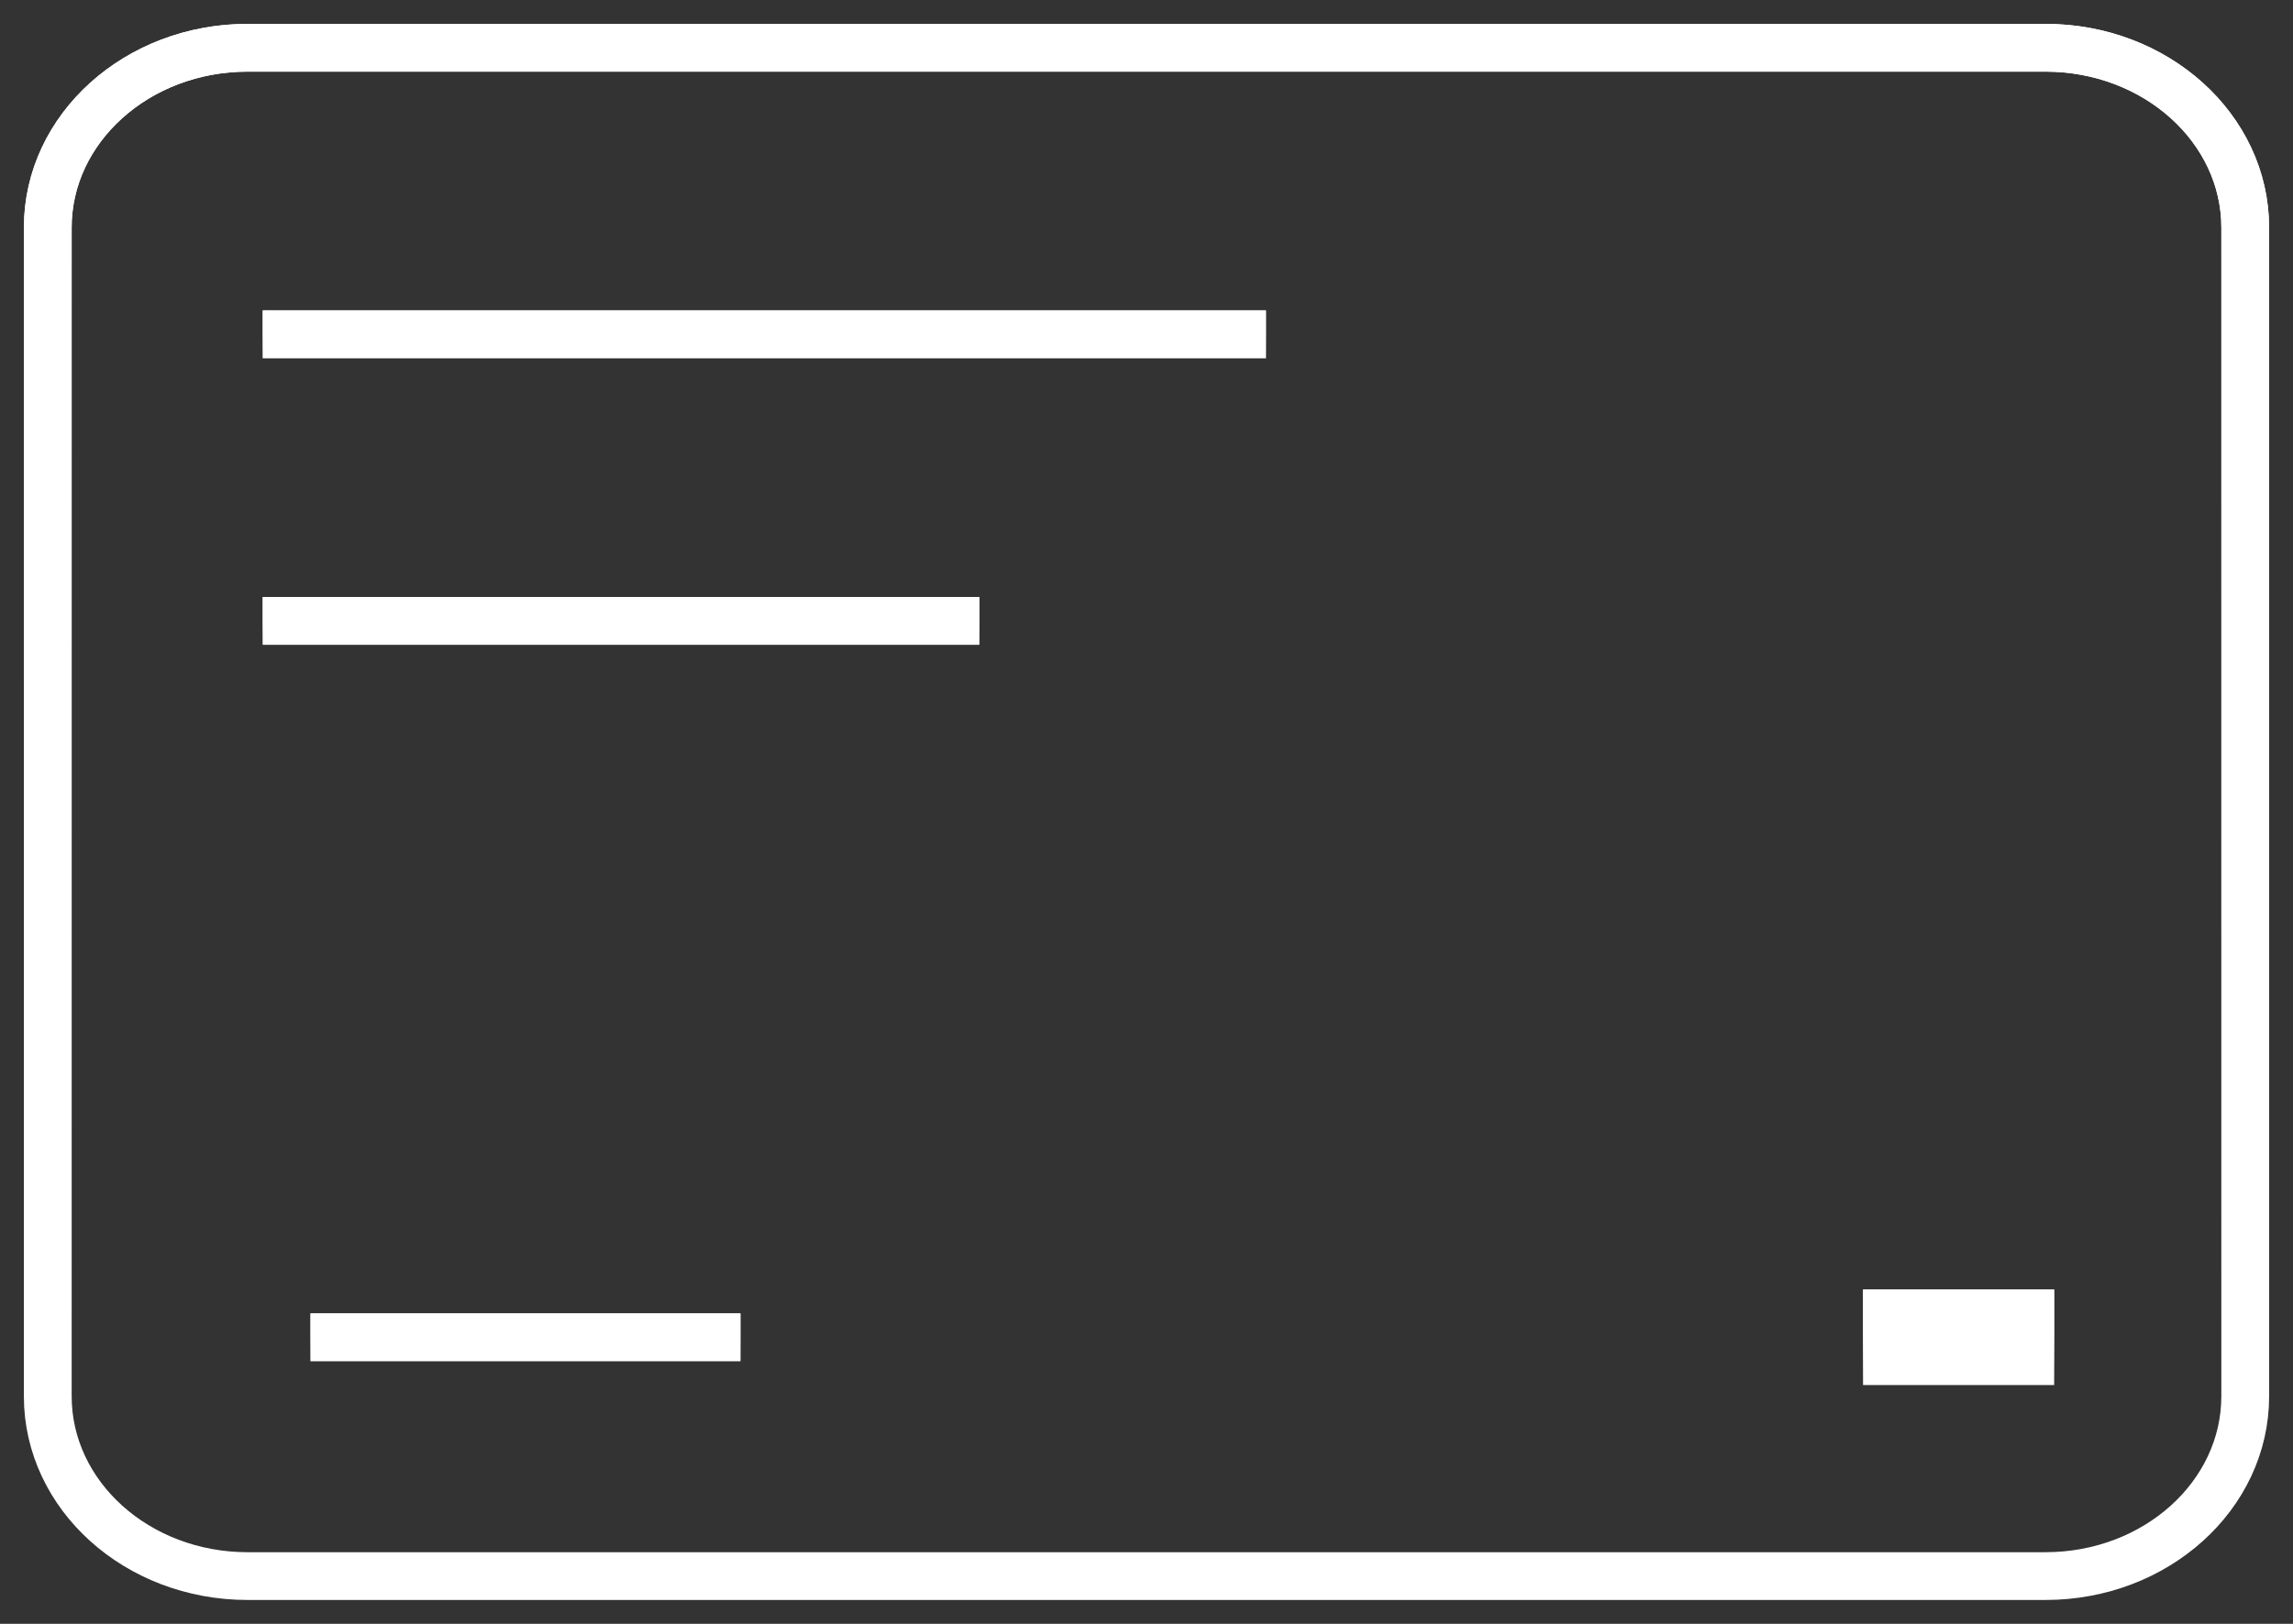 <svg width="48" height="34" viewBox="0 0 48 34" fill="none" xmlns="http://www.w3.org/2000/svg">
<rect x="0" y="0" width="48" height="34" fill="#333333" stroke="none"/>
<path d="M6 7H26" stroke="white" stroke-miterlimit="10" stroke-linecap="square"/>
<path d="M6 7H26" stroke="url(#paint0_linear)" stroke-miterlimit="10" stroke-linecap="square"/>
<path d="M6 13H20" stroke="white" stroke-miterlimit="10" stroke-linecap="square"/>
<path d="M6 13H20" stroke="url(#paint1_linear)" stroke-miterlimit="10" stroke-linecap="square"/>
<path d="M40 28H42" stroke="white" stroke-width="2" stroke-miterlimit="10" stroke-linecap="square"/>
<path d="M40 28H42" stroke="url(#paint2_linear)" stroke-width="2" stroke-miterlimit="10" stroke-linecap="square"/>
<path d="M7 28H15" stroke="white" stroke-miterlimit="10" stroke-linecap="square"/>
<path d="M7 28H15" stroke="url(#paint3_linear)" stroke-miterlimit="10" stroke-linecap="square"/>
<path d="M42.818 1H5.182C2.872 1 1 2.686 1 4.765V29.235C1 31.314 2.872 33 5.182 33H42.818C45.128 33 47 31.314 47 29.235V4.765C47 2.686 45.128 1 42.818 1Z" stroke="white" stroke-miterlimit="10" stroke-linecap="square"/>
<path d="M42.818 1H5.182C2.872 1 1 2.686 1 4.765V29.235C1 31.314 2.872 33 5.182 33H42.818C45.128 33 47 31.314 47 29.235V4.765C47 2.686 45.128 1 42.818 1Z" stroke="url(#paint4_linear)" stroke-miterlimit="10" stroke-linecap="square"/>
<defs>
<linearGradient id="paint0_linear" x1="16" y1="7" x2="16" y2="8" gradientUnits="userSpaceOnUse">
<stop stop-color="white"/>
<stop offset="1" stop-color="white" stop-opacity="0"/>
</linearGradient>
<linearGradient id="paint1_linear" x1="13" y1="13" x2="13" y2="14" gradientUnits="userSpaceOnUse">
<stop stop-color="white"/>
<stop offset="1" stop-color="white" stop-opacity="0"/>
</linearGradient>
<linearGradient id="paint2_linear" x1="41" y1="28" x2="41" y2="29" gradientUnits="userSpaceOnUse">
<stop stop-color="white"/>
<stop offset="1" stop-color="white" stop-opacity="0"/>
</linearGradient>
<linearGradient id="paint3_linear" x1="11" y1="28" x2="11" y2="29" gradientUnits="userSpaceOnUse">
<stop stop-color="white"/>
<stop offset="1" stop-color="white" stop-opacity="0"/>
</linearGradient>
<linearGradient id="paint4_linear" x1="24" y1="1" x2="24" y2="33" gradientUnits="userSpaceOnUse">
<stop stop-color="white"/>
<stop offset="1" stop-color="white" stop-opacity="0"/>
</linearGradient>
</defs>
</svg>
